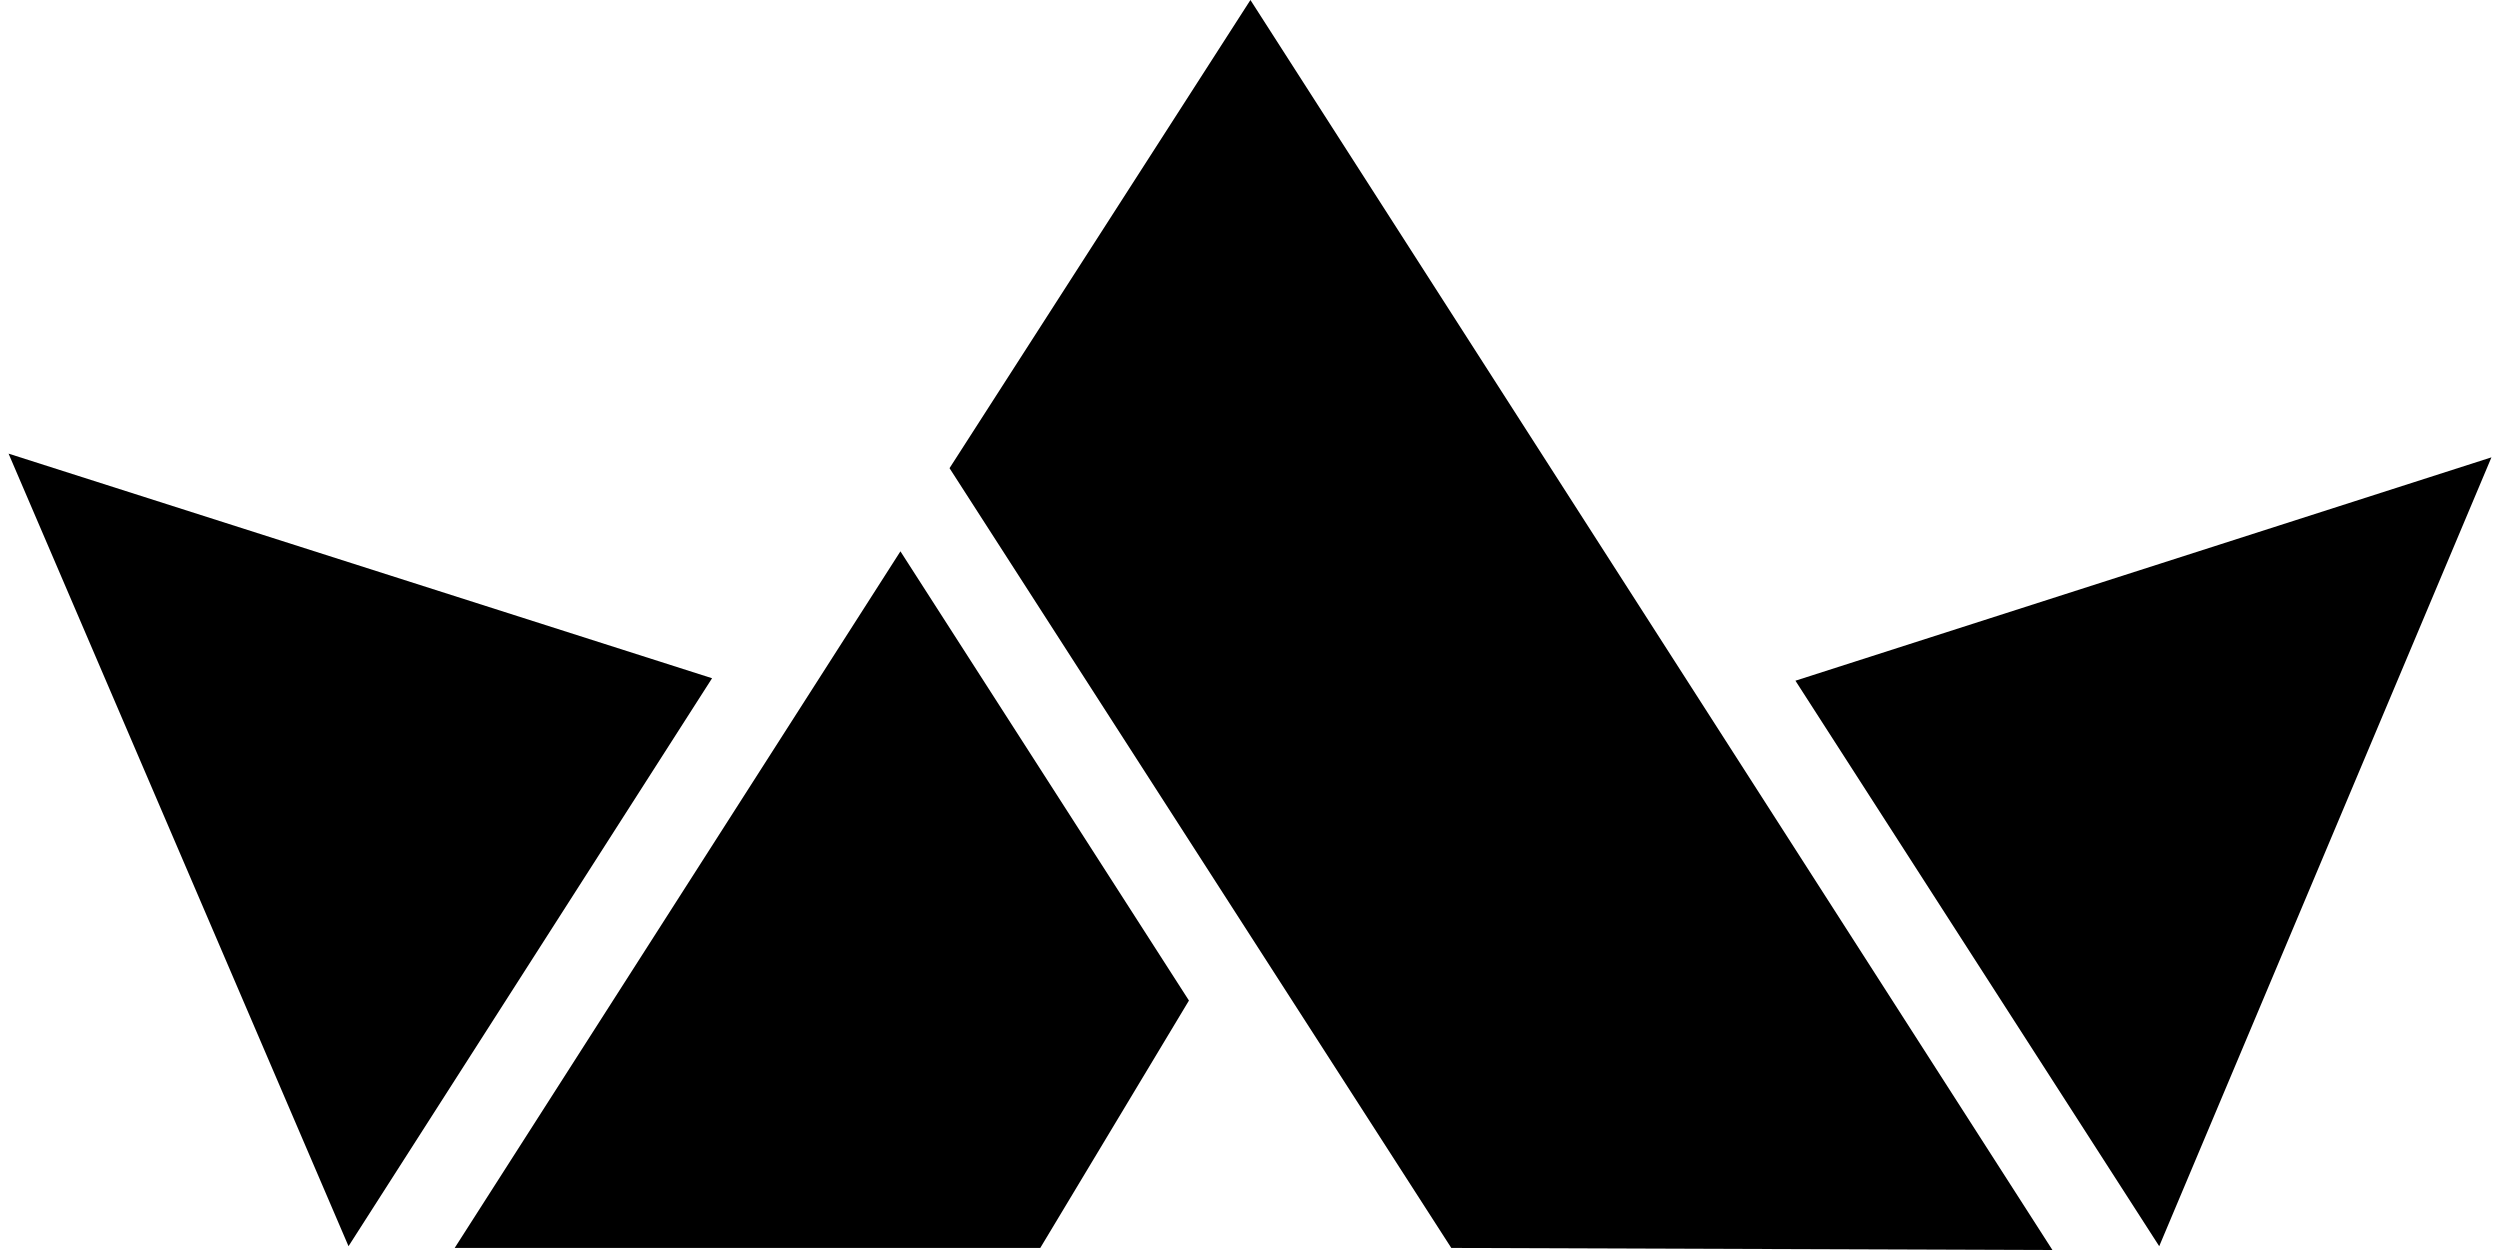 <svg width="64" height="32" viewBox="0 0 64 32" fill="none" xmlns="http://www.w3.org/2000/svg">
<path d="M45.963 17.426L55.276 31.903L63.781 11.708L45.963 17.426Z" fill="currentColor"/>
<path d="M18.229 17.363L0.219 11.613L8.922 31.903L18.229 17.363Z" fill="currentColor"/>
<path d="M37.153 31.947L52.542 32L32.011 3.56038e-05L24.308 11.985L37.153 31.947Z" fill="currentColor"/>
<path d="M11.64 31.947L23.051 14.114L30.437 25.614L26.631 31.947H11.64Z" fill="currentColor"/>
</svg>
